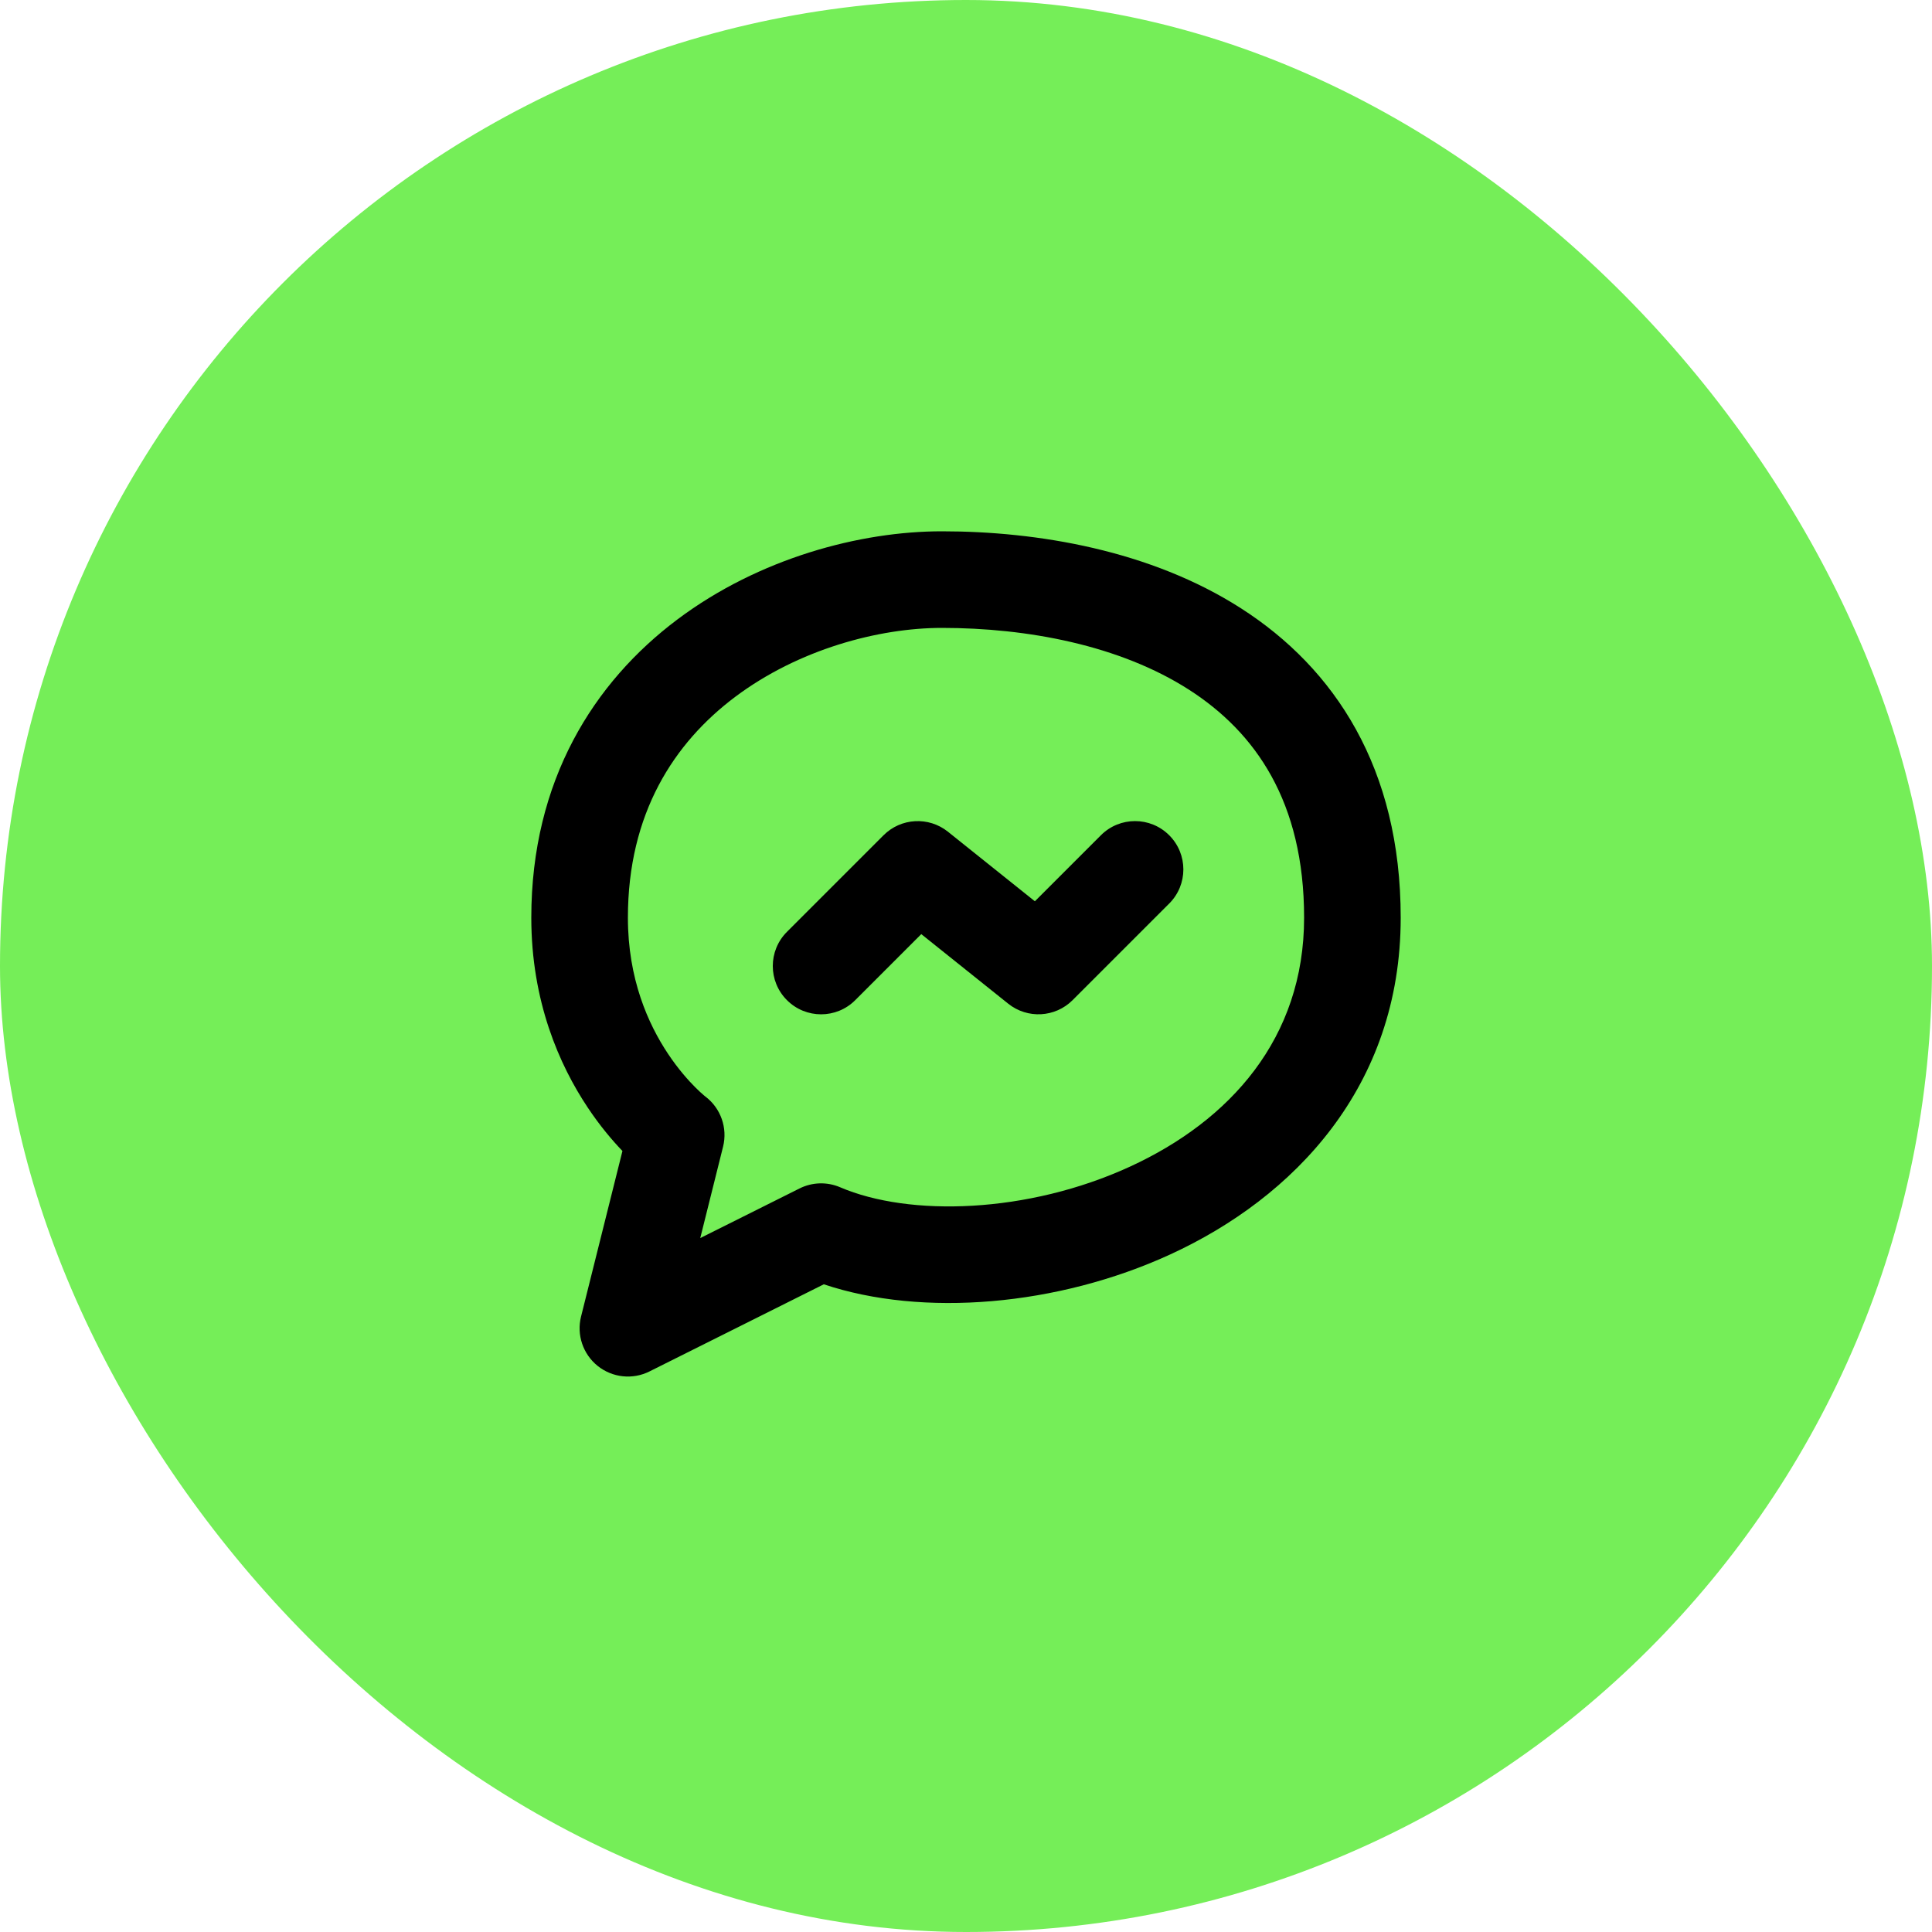 <svg width="40" height="40" viewBox="0 0 40 40" fill="none" xmlns="http://www.w3.org/2000/svg">
<rect width="40" height="40" rx="20" fill="#75EE58"/>
<path fill-rule="evenodd" clip-rule="evenodd" d="M19.5 11C17.808 11 15.716 11.556 14.025 12.825C12.299 14.12 11 16.155 11 19C11 20.734 11.581 22.049 12.168 22.93C12.421 23.31 12.676 23.61 12.887 23.83L12.03 27.258C11.935 27.636 12.07 28.036 12.374 28.28C12.679 28.524 13.098 28.569 13.447 28.394L17.056 26.59C19.1 27.275 21.901 27.041 24.23 25.971C26.784 24.798 29 22.502 29 19C29 15.904 27.634 13.839 25.696 12.596C23.819 11.392 21.48 11 19.5 11ZM14.97 23.742C15.067 23.355 14.924 22.946 14.606 22.704L14.602 22.702C14.596 22.697 14.583 22.686 14.565 22.67C14.528 22.639 14.469 22.586 14.395 22.512C14.246 22.363 14.04 22.132 13.832 21.82C13.419 21.201 13 20.266 13 19C13 16.845 13.951 15.38 15.225 14.425C16.534 13.444 18.192 13 19.5 13C21.269 13 23.18 13.358 24.616 14.279C25.99 15.161 27 16.596 27 19C27 21.498 25.466 23.202 23.395 24.154C21.275 25.128 18.826 25.195 17.394 24.581C17.124 24.465 16.816 24.474 16.553 24.606L14.498 25.633L14.97 23.742ZM19.625 17.219C19.227 16.901 18.653 16.933 18.293 17.293L16.293 19.293C15.902 19.683 15.902 20.317 16.293 20.707C16.683 21.098 17.317 21.098 17.707 20.707L19.074 19.34L20.875 20.781C21.273 21.099 21.847 21.067 22.207 20.707L24.207 18.707C24.598 18.317 24.598 17.683 24.207 17.293C23.817 16.902 23.183 16.902 22.793 17.293L21.426 18.66L19.625 17.219Z" fill="black"/>
</svg>
